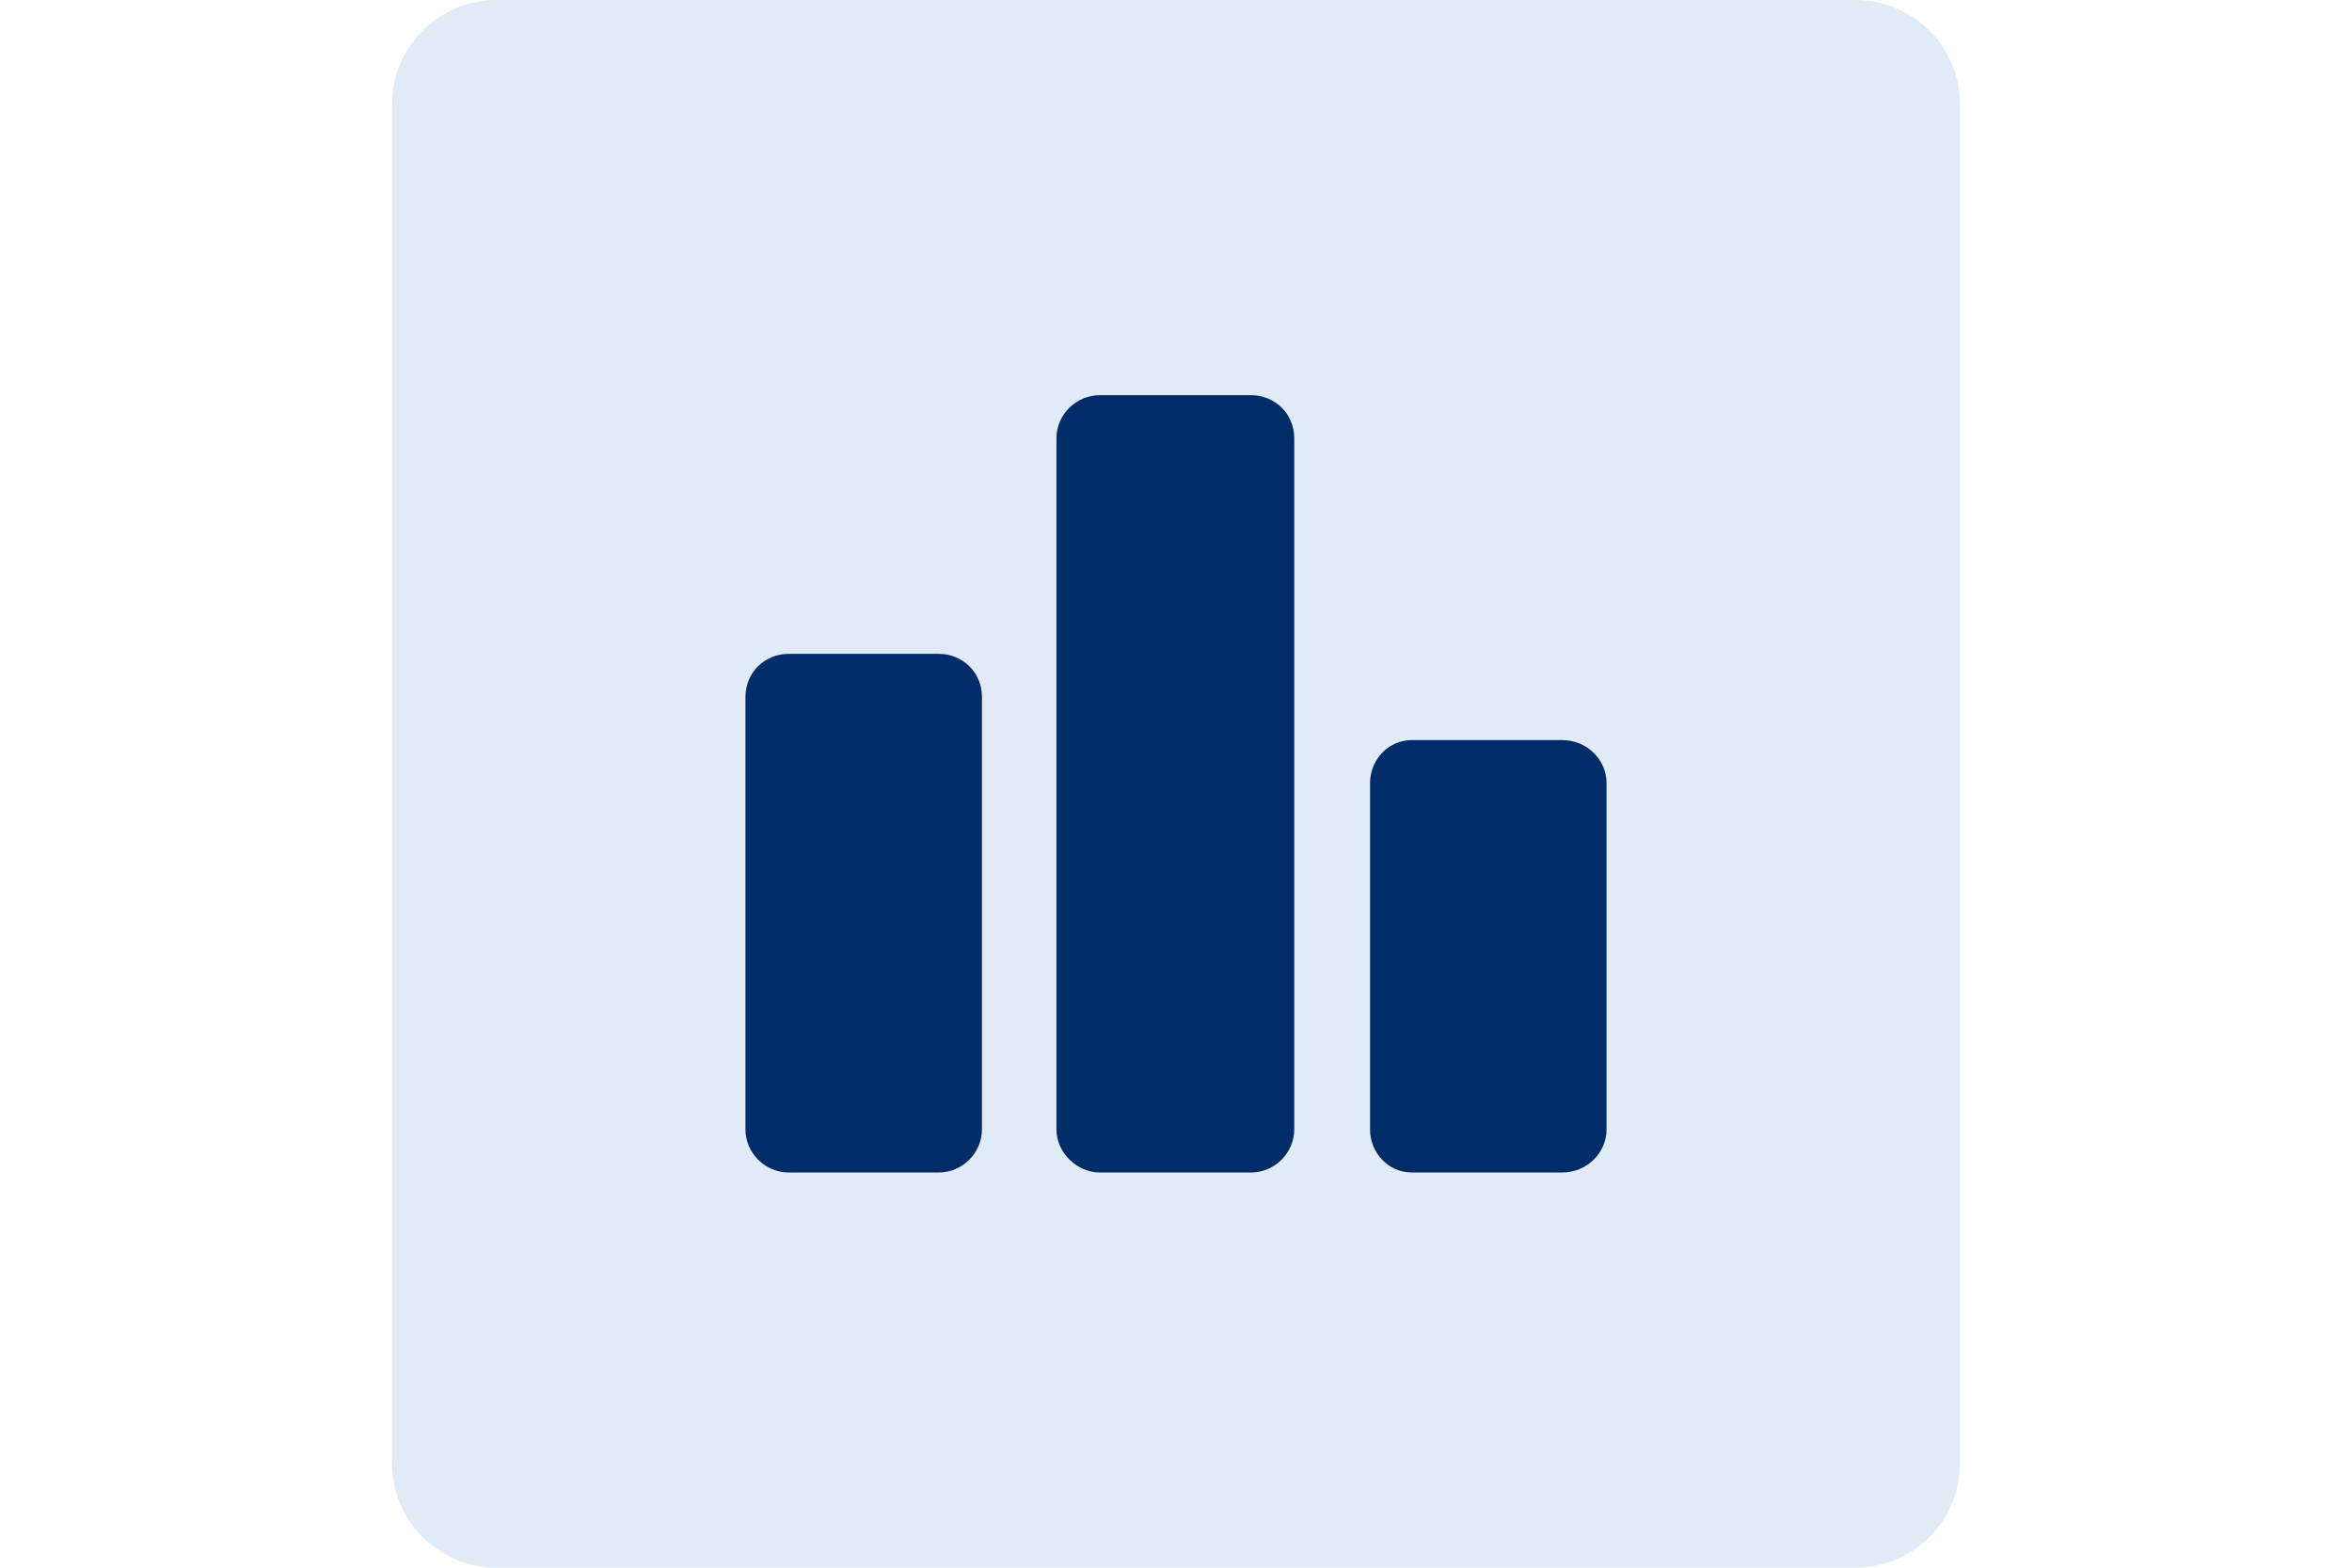 <svg width="120" height="80" viewBox="0 0 120 80" fill="none" xmlns="http://www.w3.org/2000/svg">
<path d="M20 5.333C20 2.388 22.388 0 25.333 0H94.667C97.612 0 100 2.388 100 5.333V74.667C100 77.612 97.612 80 94.667 80H25.333C22.388 80 20 77.612 20 74.667V5.333Z" fill="#E1EBF5"/>
<path fill-rule="evenodd" clip-rule="evenodd" d="M47.9 59.833C40.233 59.833 40.233 59.833 40.233 59.833C39.033 59.833 38.033 58.833 38.033 57.633C38.033 35.567 38.033 35.567 38.033 35.567C38.033 34.3 39.033 33.367 40.233 33.367C47.9 33.367 47.9 33.367 47.9 33.367C49.1 33.367 50.1 34.3 50.1 35.567C50.1 57.633 50.1 57.633 50.1 57.633C50.1 58.833 49.1 59.833 47.9 59.833ZM66.033 22.367C66.033 22.367 66.033 22.367 66.033 57.633C66.033 58.833 65.033 59.833 63.833 59.833C63.833 59.833 63.833 59.833 56.1 59.833C54.967 59.833 53.9 58.833 53.9 57.633C53.9 57.633 53.9 57.633 53.9 22.367C53.9 21.1 54.967 20.167 56.1 20.167C56.1 20.167 56.1 20.167 63.833 20.167C65.033 20.167 66.033 21.1 66.033 22.367ZM81.967 39.967C81.967 39.967 81.967 39.967 81.967 57.633C81.967 58.833 80.966 59.833 79.7 59.833C79.7 59.833 79.7 59.833 72.033 59.833C70.833 59.833 69.9 58.833 69.9 57.633C69.9 57.633 69.9 57.633 69.9 39.967C69.9 38.767 70.833 37.767 72.033 37.767C72.033 37.767 72.033 37.767 79.7 37.767C80.966 37.767 81.967 38.767 81.967 39.967Z" fill="#002D67"/>
</svg>
